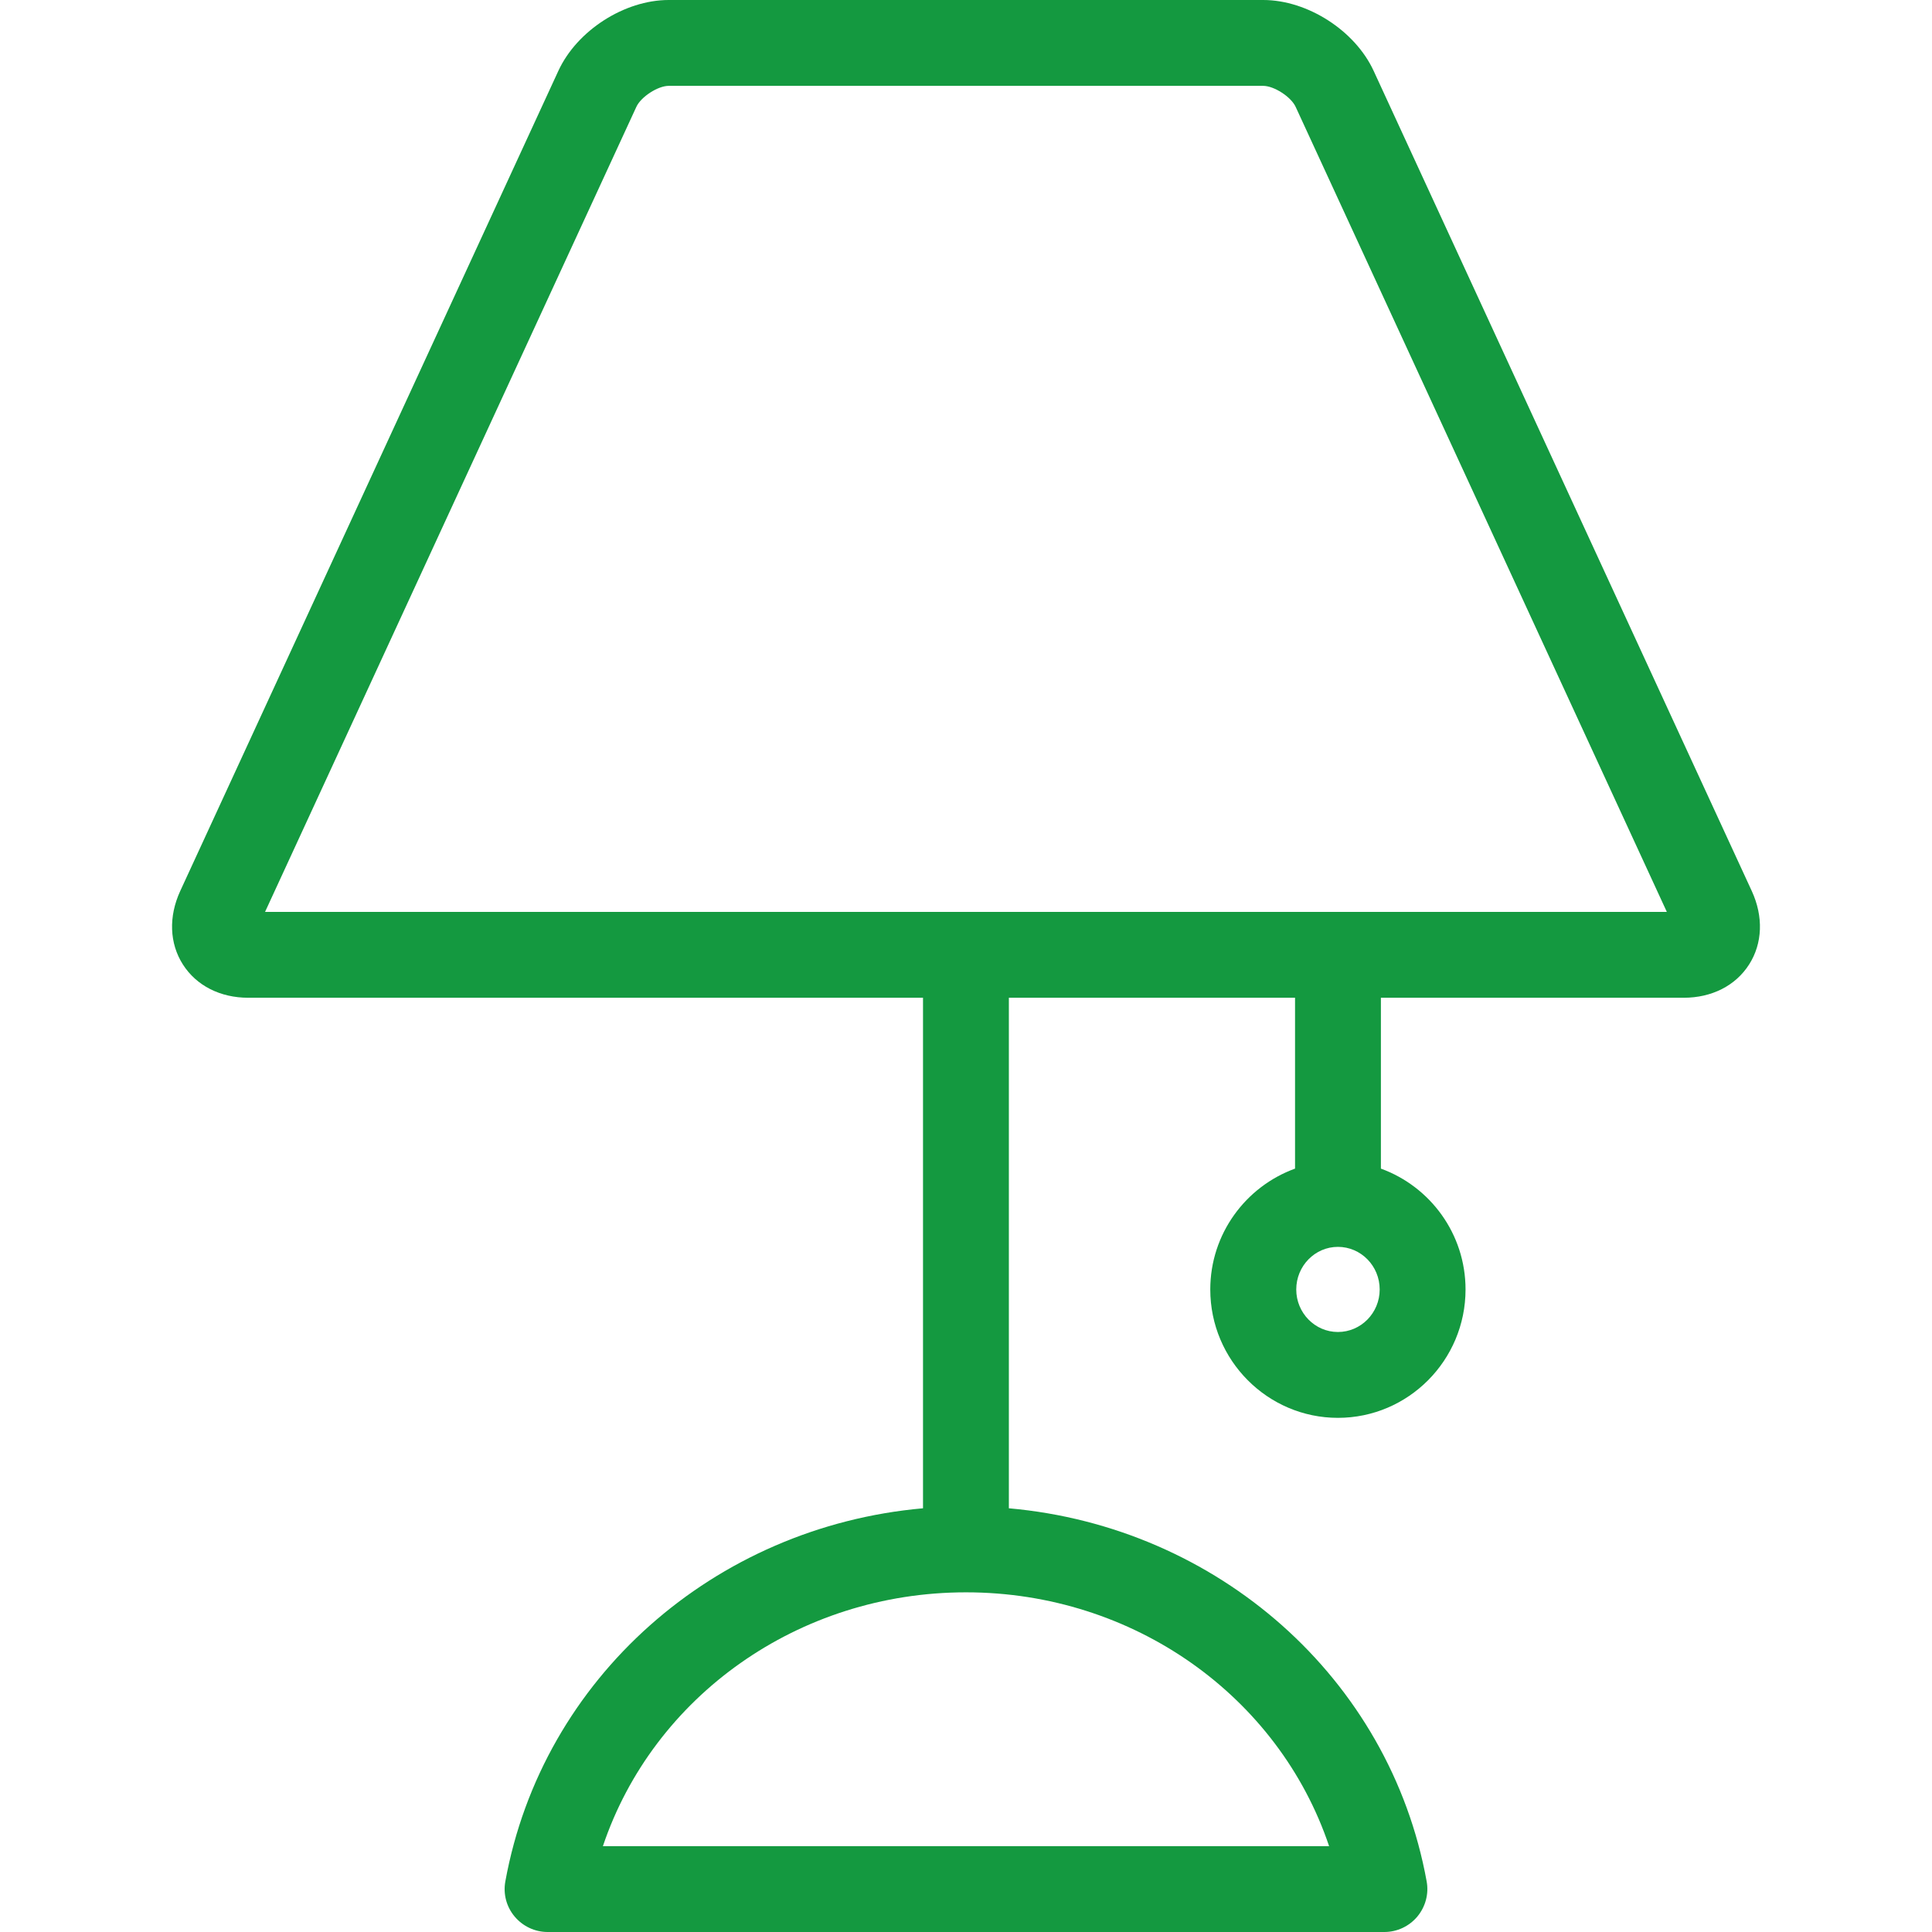 <svg width="16" height="16" viewBox="0 0 16 16" fill="none" xmlns="http://www.w3.org/2000/svg">
<path d="M14.507 7.378L11.376 0.587C11.222 0.253 10.828 0 10.461 0H5.538C5.171 0 4.778 0.253 4.624 0.587L1.493 7.378C1.395 7.59 1.403 7.813 1.515 7.988C1.627 8.163 1.824 8.263 2.056 8.263H7.644V12.491C5.917 12.644 4.491 13.896 4.185 15.581C4.166 15.685 4.194 15.791 4.262 15.872C4.33 15.953 4.43 16 4.535 16H11.465C11.57 16 11.67 15.953 11.738 15.872C11.805 15.791 11.834 15.685 11.815 15.581C11.509 13.896 10.083 12.644 8.355 12.491V8.263H10.725V9.678C10.317 9.826 10.023 10.218 10.023 10.679C10.023 11.265 10.498 11.742 11.08 11.742C11.663 11.742 12.137 11.265 12.137 10.679C12.137 10.218 11.844 9.826 11.436 9.678V8.263H13.944C14.176 8.263 14.373 8.163 14.485 7.988C14.597 7.813 14.605 7.59 14.507 7.378ZM11.007 15.289H4.993C5.41 14.049 6.611 13.187 8 13.187C9.388 13.187 10.59 14.049 11.007 15.289ZM11.08 11.031C10.89 11.031 10.735 10.873 10.735 10.679C10.735 10.484 10.89 10.326 11.08 10.326C11.271 10.326 11.426 10.484 11.426 10.679C11.426 10.873 11.271 11.031 11.08 11.031ZM2.195 7.552L5.27 0.885C5.308 0.802 5.448 0.711 5.538 0.711H10.461C10.551 0.711 10.692 0.802 10.73 0.885L13.804 7.552H2.195Z" fill="#149940"/>
</svg>
